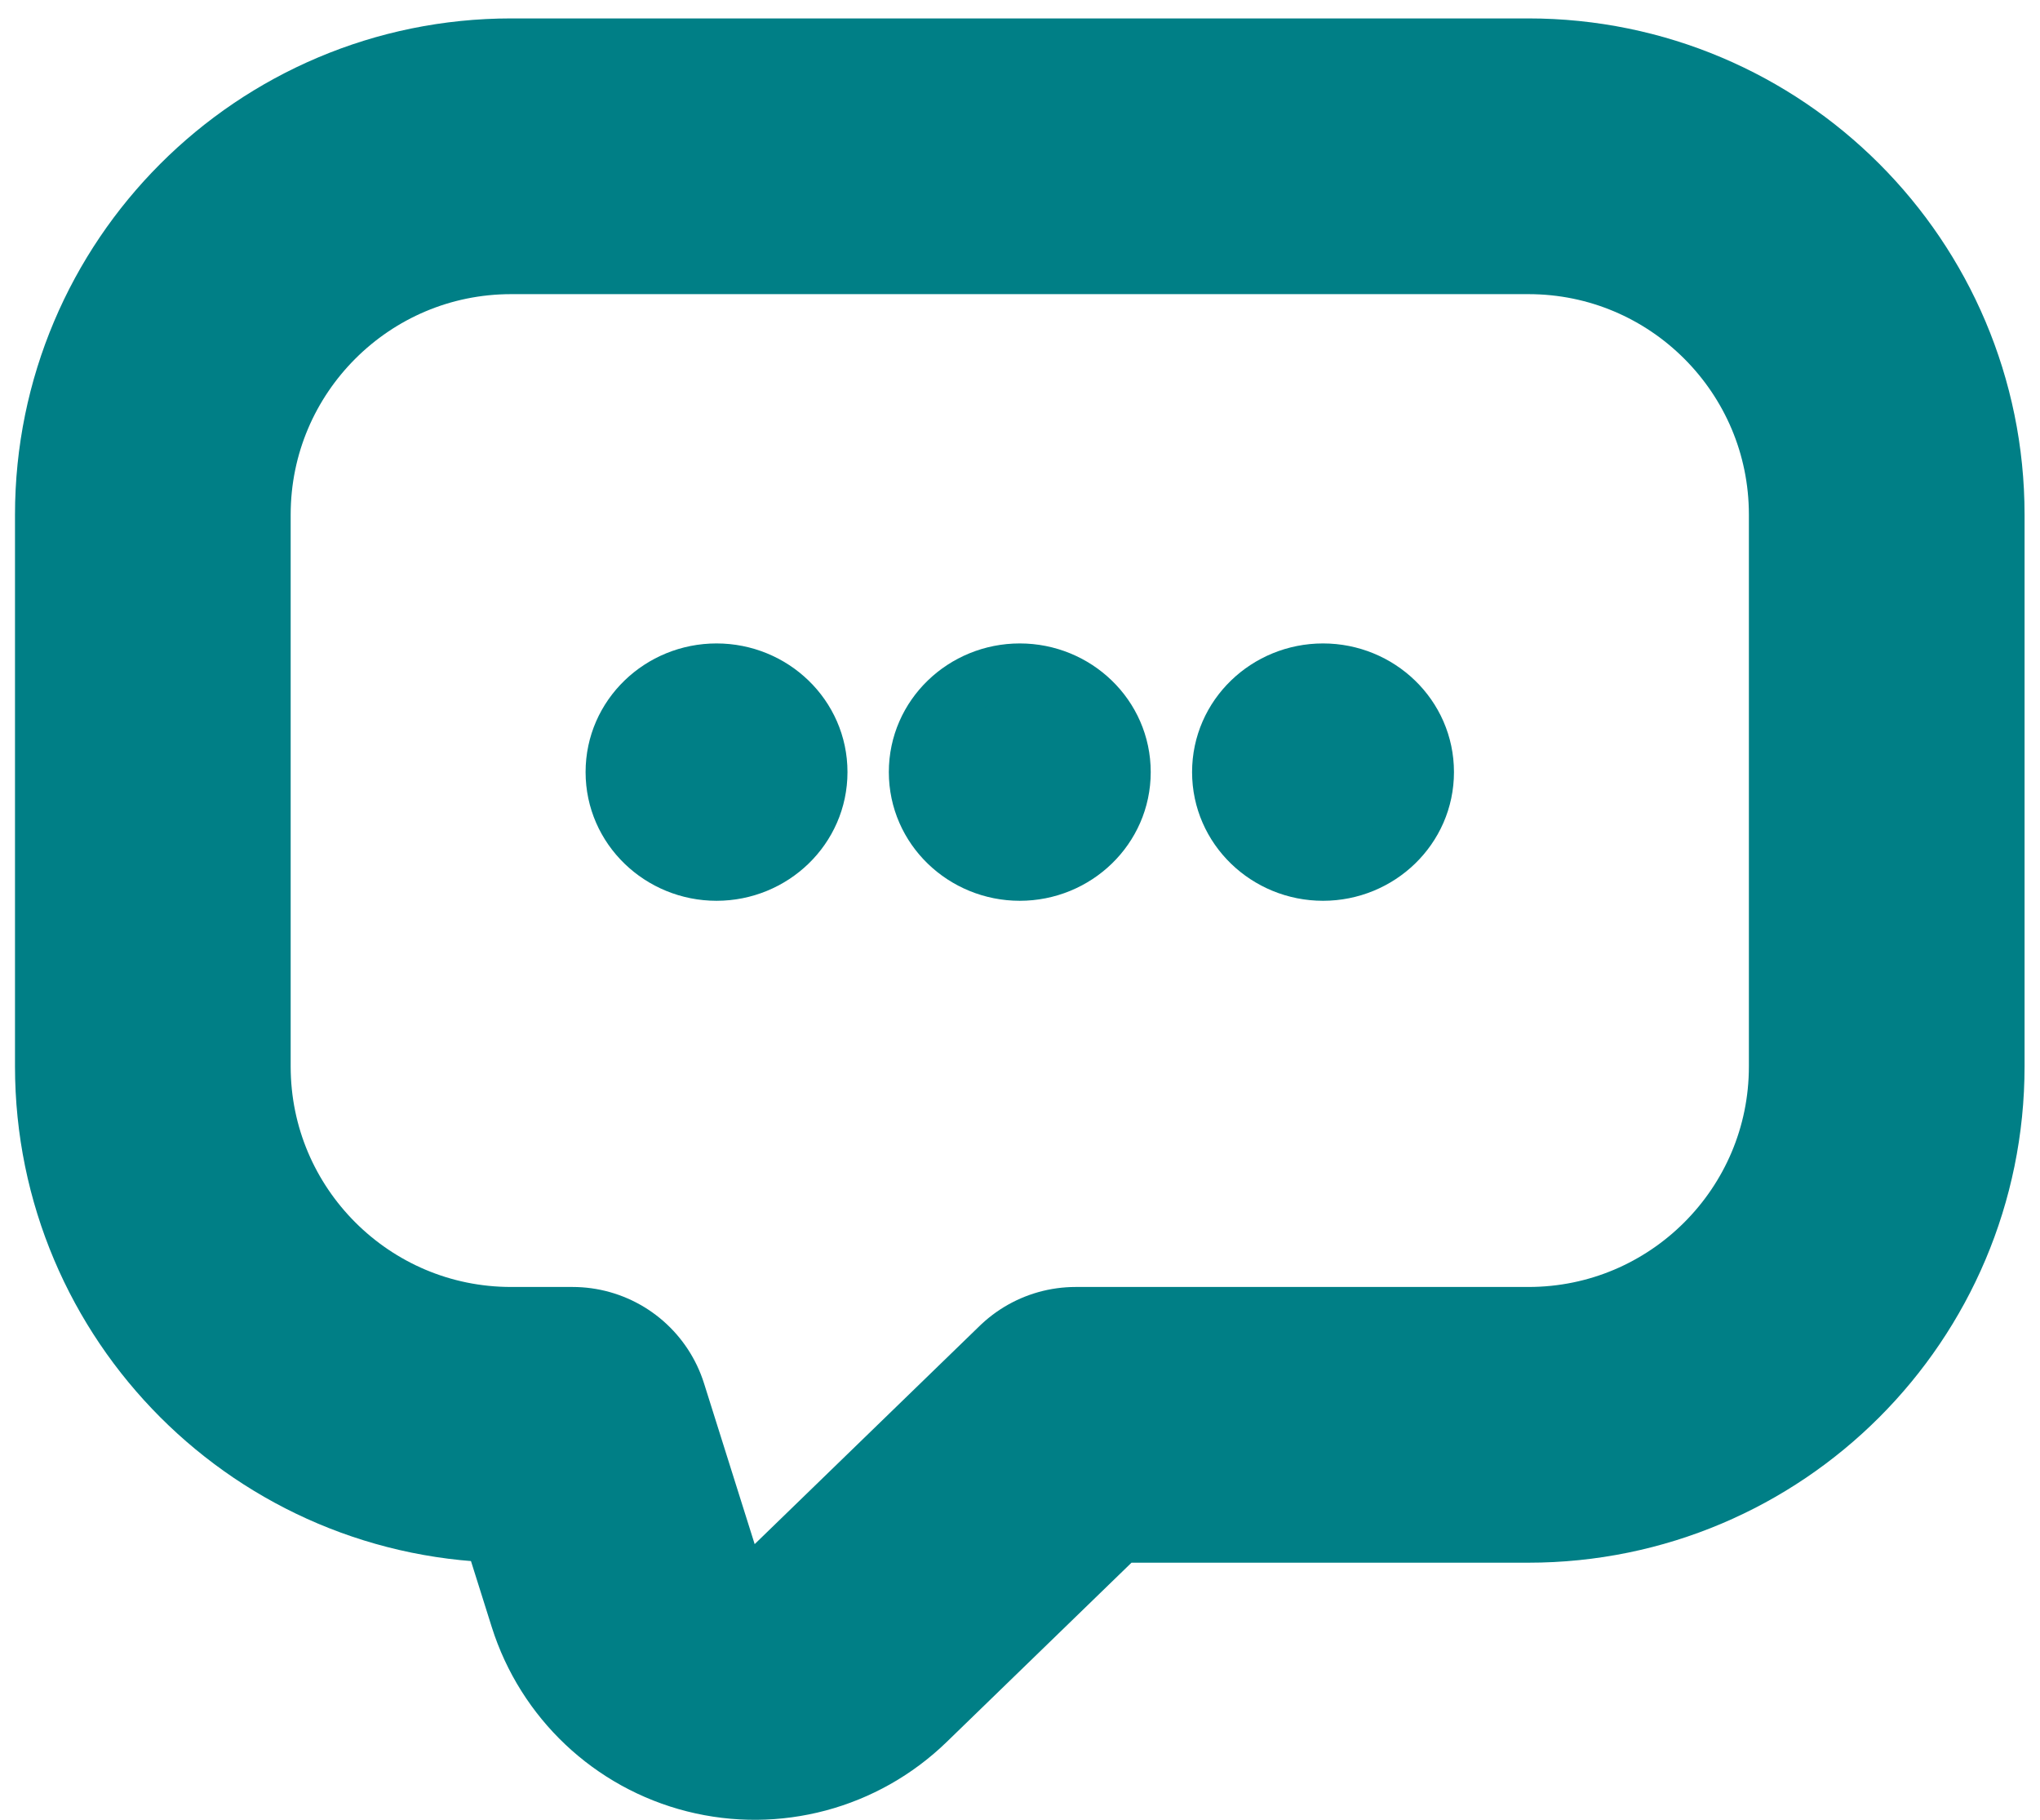 <svg xmlns="http://www.w3.org/2000/svg" width="37" height="33" viewBox="0 0 37 33" fill="none"><path d="M11.303 28.752C11.564 29.579 12.234 30.212 13.074 30.424C13.915 30.637 14.806 30.399 15.428 29.796L19.509 25.838H27.72C31.31 25.838 34.22 22.928 34.22 19.338V9.334C34.22 5.744 31.31 2.834 27.72 2.834H9.272C5.683 2.834 2.772 5.744 2.772 9.334V19.338C2.772 22.928 5.683 25.838 9.272 25.838H10.385L11.303 28.752Z" stroke="#007F86" stroke-width="5" stroke-linecap="round" stroke-linejoin="round"></path><path d="M22.121 14.001C22.121 15.028 22.975 15.835 23.996 15.835C25.017 15.835 25.871 15.028 25.871 14.001C25.871 12.974 25.017 12.168 23.996 12.168C22.975 12.168 22.121 12.974 22.121 14.001Z" fill="#007F86" stroke="#007F86"></path><path d="M16.621 14.001C16.621 15.028 17.475 15.835 18.496 15.835C19.517 15.835 20.371 15.028 20.371 14.001C20.371 12.974 19.517 12.168 18.496 12.168C17.475 12.168 16.621 12.974 16.621 14.001Z" fill="#007F86" stroke="#007F86"></path><path d="M11.121 14.001C11.121 15.028 11.975 15.835 12.996 15.835C14.017 15.835 14.871 15.028 14.871 14.001C14.871 12.974 14.017 12.168 12.996 12.168C11.975 12.168 11.121 12.974 11.121 14.001Z" fill="#007F86" stroke="#007F86"></path></svg>